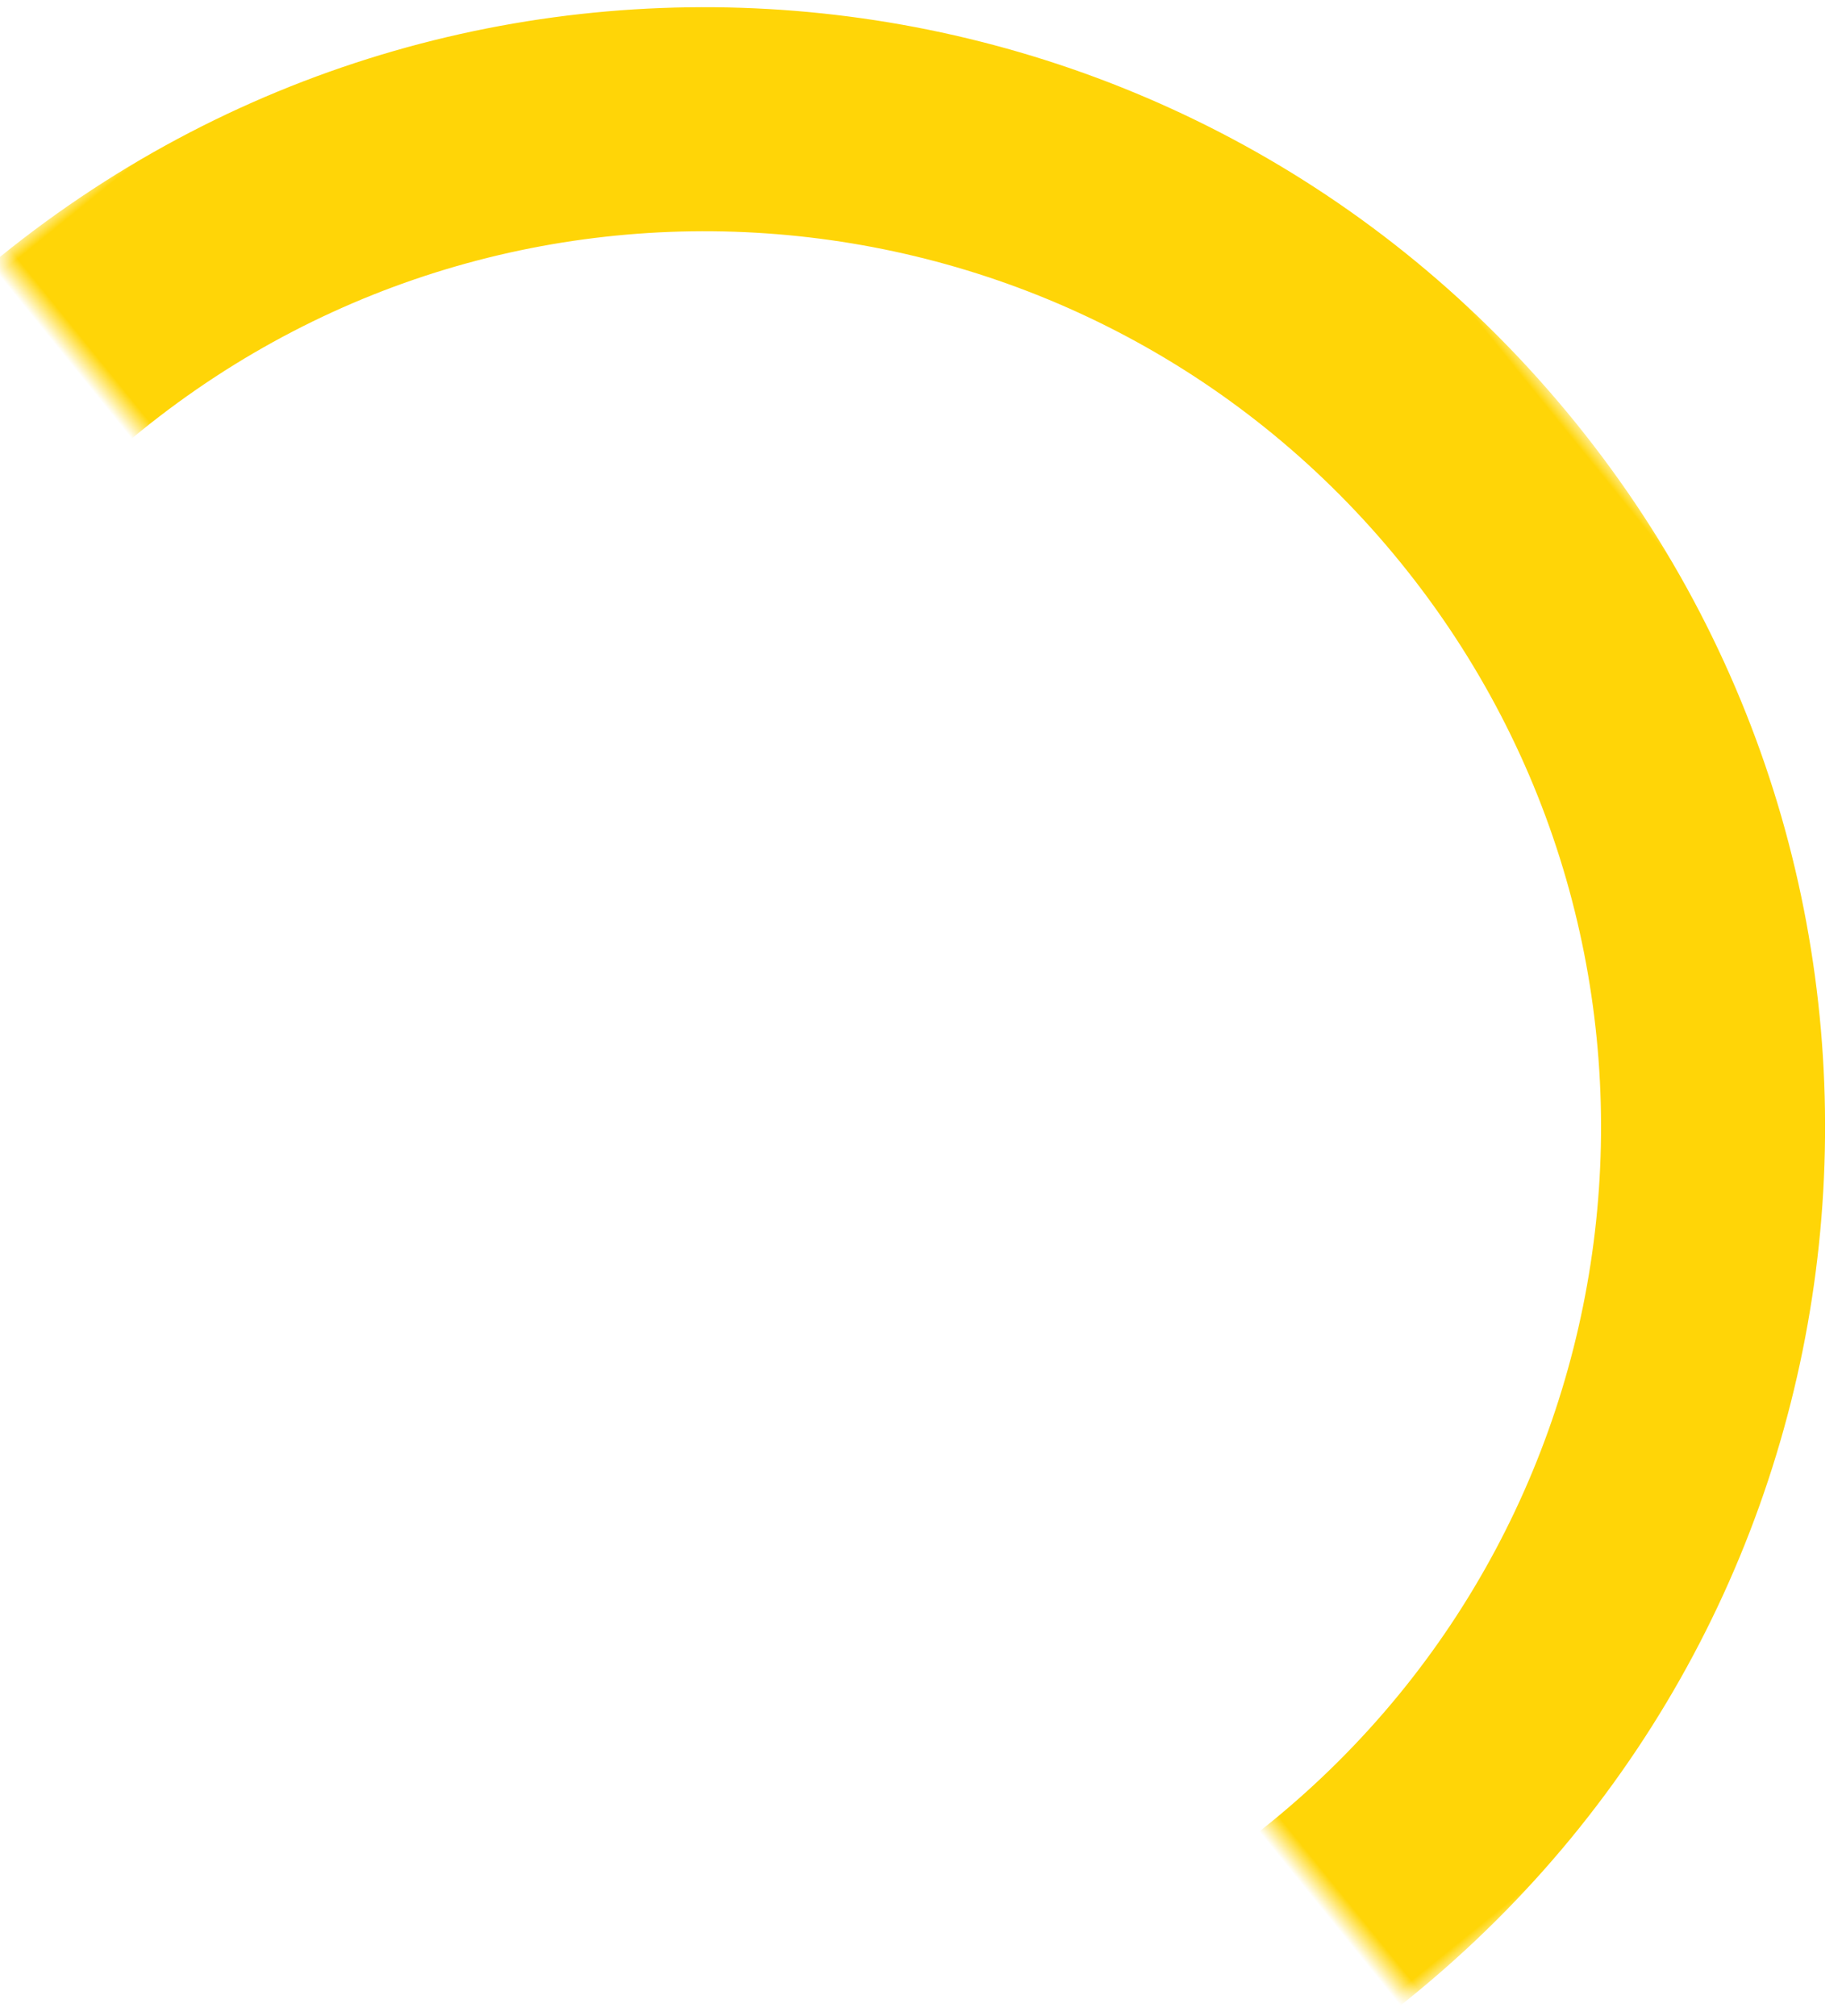 <?xml version="1.0" encoding="UTF-8" standalone="no"?>
<svg width="74px" height="81px" viewBox="0 0 74 81" version="1.1" xmlns="http://www.w3.org/2000/svg" xmlns:xlink="http://www.w3.org/1999/xlink">
    <!-- Generator: Sketch 3.8.3 (29802) - http://www.bohemiancoding.com/sketch -->
    <title>Group 2</title>
    <desc>Created with Sketch.</desc>
    <defs>
        <rect id="path-1" x="-5.64881475e-13" y="-2.84217094e-13" width="45" height="90"></rect>
    </defs>
    <g id="Laptop" stroke="none" stroke-width="1" fill="none" fill-rule="evenodd">
        <g id="Home" transform="translate(-135, -789)">
            <g id="Group-9" transform="translate(90, 771)">
                <g id="Group-2" style="mix-blend-mode: multiply;" transform="translate(90.805, 49.131) rotate(-39) translate(-90.805, -49.131) translate(68.305, 4.131)">
                    <mask id="mask-2" fill="white">
                        <use xlink:href="#path-1"></use>
                    </mask>
                    <g id="Rectangle-636"></g>
                    <path d="M-1.26476607e-12,81 L-1.26476607e-12,81 C19.882,81 36,64.882 36,45 C36,25.118 19.882,9 -1.26476607e-12,9 C-19.882,9 -36,25.118 -36,45 C-36,64.882 -19.882,81 -1.26476607e-12,81 L-1.26476607e-12,81 L-1.26476607e-12,81 Z M-45,45 C-45,20.147 -24.853,-6.11066753e-13 -1.53477231e-12,-6.11066753e-13 C24.853,-6.11066753e-13 45,20.147 45,45 C45,69.853 24.853,90 -1.53477231e-12,90 C-24.853,90 -45,69.853 -45,45 L-45,45 Z" id="Oval-43-Copy" fill="#FFD507" mask="url(#mask-2)"></path>
                </g>
            </g>
        </g>
    </g>
</svg>